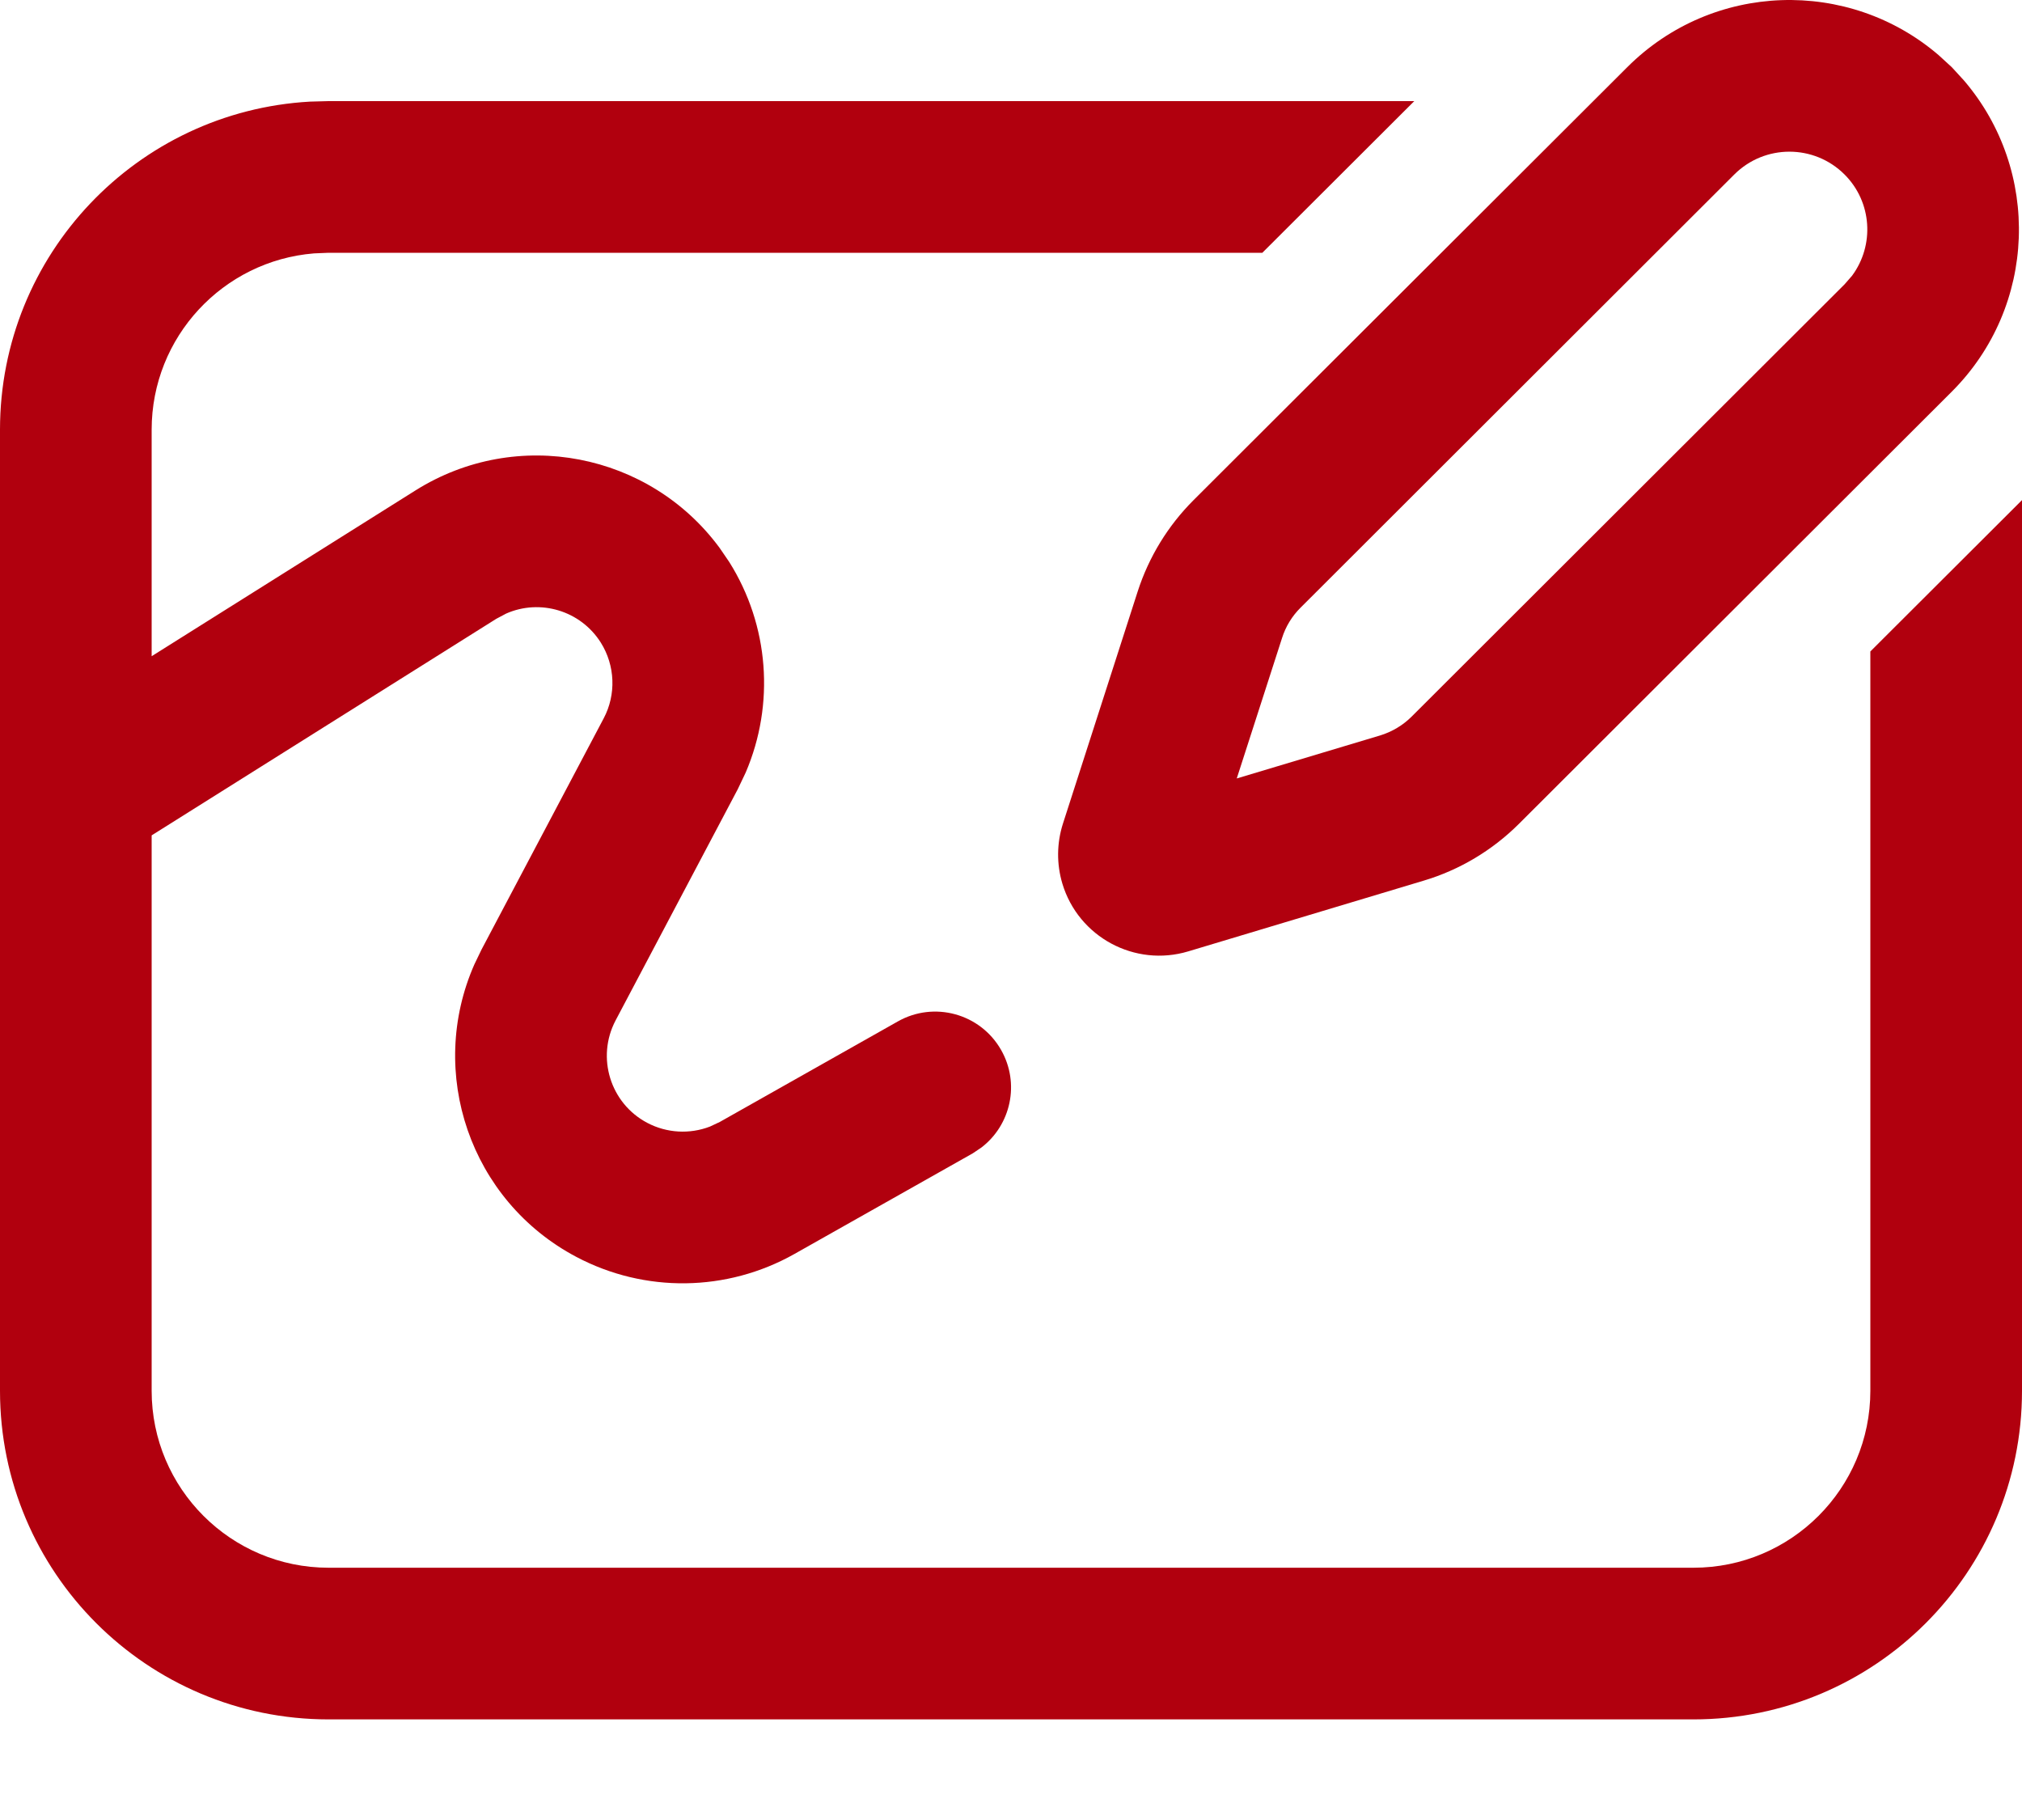 <svg width="20" height="18" viewBox="0 0 20 18" fill="none" xmlns="http://www.w3.org/2000/svg">
<path d="M13.989 1L12.486 2.5H3.25L3.106 2.506C2.207 2.579 1.5 3.332 1.5 4.25V6.49L4.11 4.85C5.115 4.219 6.426 4.479 7.118 5.419L7.213 5.558C7.608 6.186 7.665 6.965 7.376 7.64L7.297 7.806L6.089 10.092C5.896 10.458 6.036 10.912 6.402 11.105C6.595 11.207 6.822 11.219 7.022 11.142L7.12 11.096L8.879 10.103C9.239 9.898 9.697 10.024 9.902 10.384C10.09 10.714 10 11.126 9.706 11.35L9.621 11.407L7.856 12.403C7.189 12.778 6.378 12.789 5.701 12.431C4.65 11.876 4.22 10.606 4.693 9.536L4.763 9.391L5.971 7.105C6.096 6.869 6.085 6.583 5.943 6.356C5.742 6.037 5.341 5.921 5.007 6.068L4.909 6.12L1.5 8.262V13.755C1.5 14.721 2.284 15.505 3.25 15.505H16.75C17.716 15.505 18.5 14.721 18.5 13.755V6.443L20 4.946V13.755C20 15.55 18.545 17.005 16.75 17.005H3.25C1.455 17.005 0 15.55 0 13.755V4.25C0 2.517 1.356 1.101 3.066 1.005L3.25 1H13.989ZM19.175 0.545L19.306 0.665L19.426 0.796C20.189 1.687 20.149 3.031 19.305 3.874L15.024 8.148C14.761 8.41 14.437 8.604 14.081 8.71L11.754 9.409C11.225 9.568 10.667 9.268 10.508 8.739C10.45 8.545 10.452 8.338 10.514 8.145L11.253 5.85C11.363 5.509 11.552 5.2 11.805 4.947L16.096 0.664C16.941 -0.18 18.284 -0.219 19.175 0.545ZM17.155 1.725L12.865 6.009C12.78 6.093 12.717 6.196 12.681 6.31L12.233 7.699L13.65 7.274C13.768 7.238 13.876 7.174 13.964 7.086L18.244 2.813L18.319 2.727C18.542 2.426 18.518 1.999 18.245 1.726C17.944 1.425 17.456 1.425 17.155 1.725Z" fill="#B1000E"/>
</svg>
